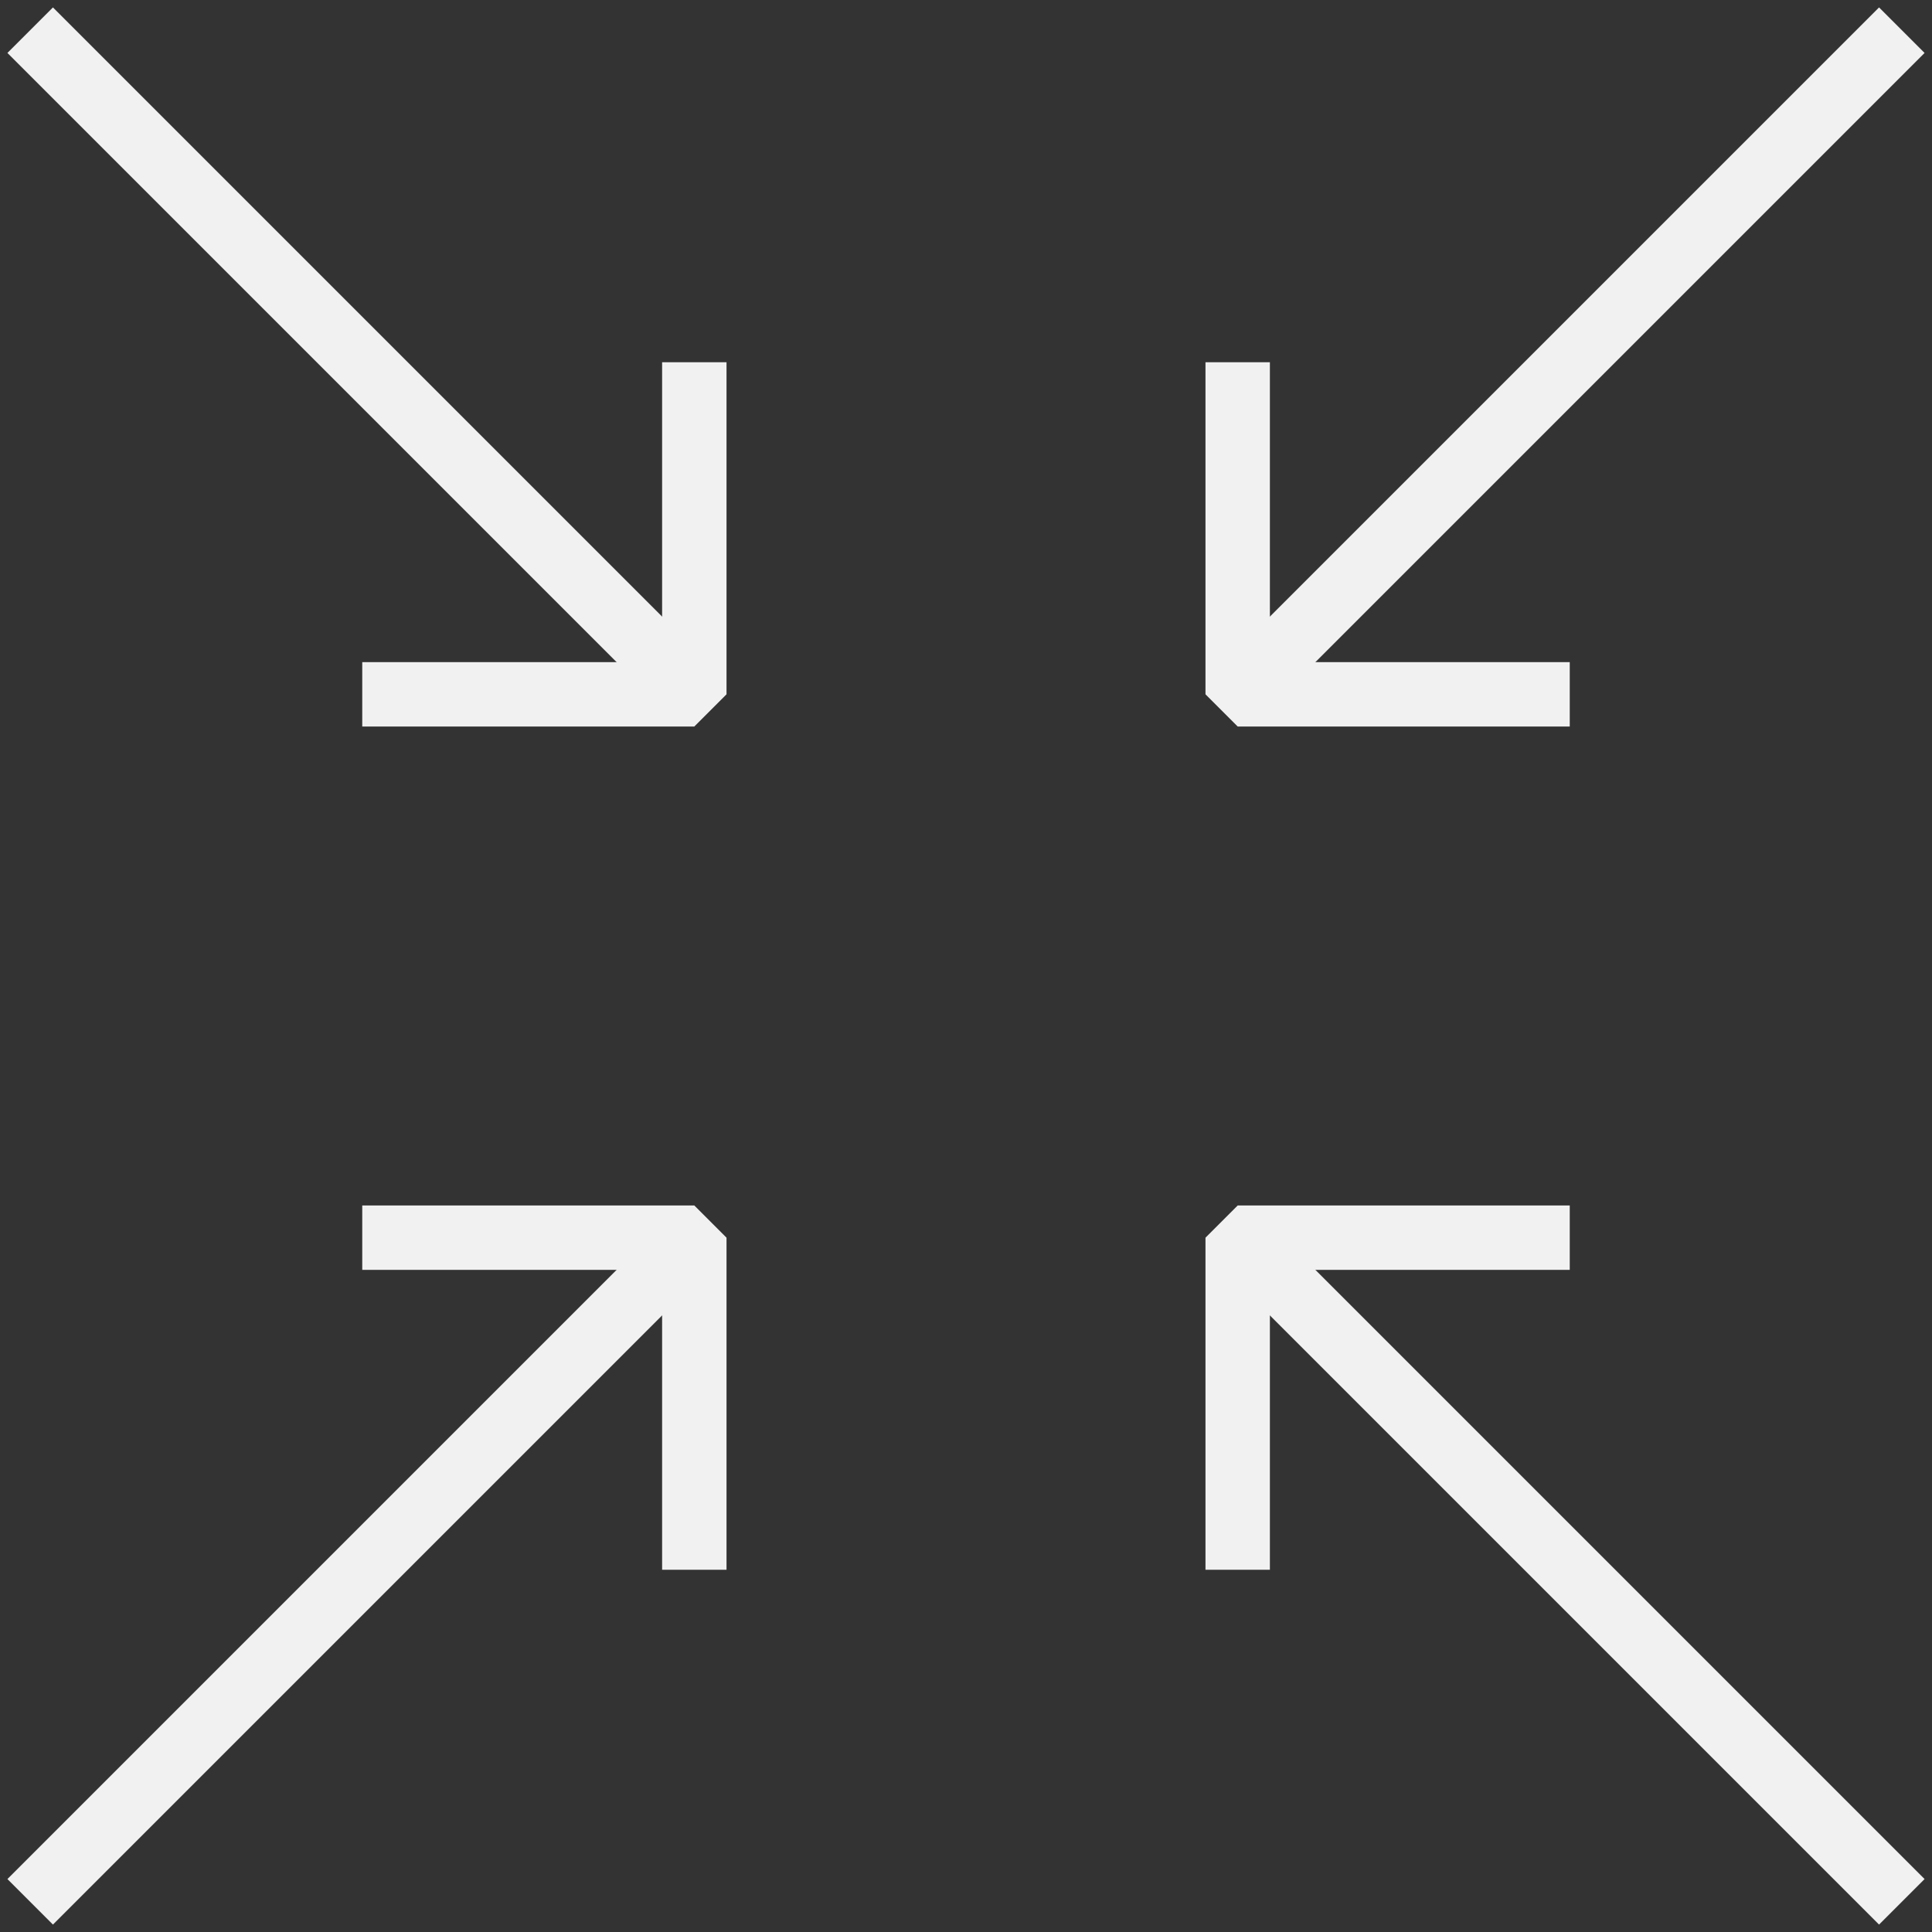 <?xml version="1.0" encoding="UTF-8"?> <svg xmlns="http://www.w3.org/2000/svg" width="120" height="120" viewBox="0 0 120 120" fill="none"><rect x="0" y="0" width="120" height="120" fill="#333333" stroke="none"/><g clip-path="url(#clip0_16_560)"><path d="M1.875 118.125L43.125 76.875" stroke="#F1F1F1" stroke-width="4" stroke-miterlimit="10"></path><path d="M22.5 76.875H43.125V97.5" stroke="#F1F1F1" stroke-width="4" stroke-miterlimit="10" stroke-linejoin="bevel"></path><path d="M118.125 118.125L76.875 76.875" stroke="#F1F1F1" stroke-width="4" stroke-miterlimit="10"></path><path d="M76.875 97.5V76.875H97.5" stroke="#F1F1F1" stroke-width="4" stroke-miterlimit="10" stroke-linejoin="bevel"></path><path d="M118.125 1.875L76.875 43.125" stroke="#F1F1F1" stroke-width="4" stroke-miterlimit="10"></path><path d="M97.5 43.125H76.875V22.5" stroke="#F1F1F1" stroke-width="4" stroke-miterlimit="10" stroke-linejoin="bevel"></path><path d="M1.875 1.875L43.125 43.125" stroke="#F1F1F1" stroke-width="4" stroke-miterlimit="10"></path><path d="M43.125 22.5V43.125H22.5" stroke="#F1F1F1" stroke-width="4" stroke-miterlimit="10" stroke-linejoin="bevel"></path></g><defs><clipPath id="clip0_16_560"><rect width="120" height="120" fill="white"></rect></clipPath></defs></svg> 